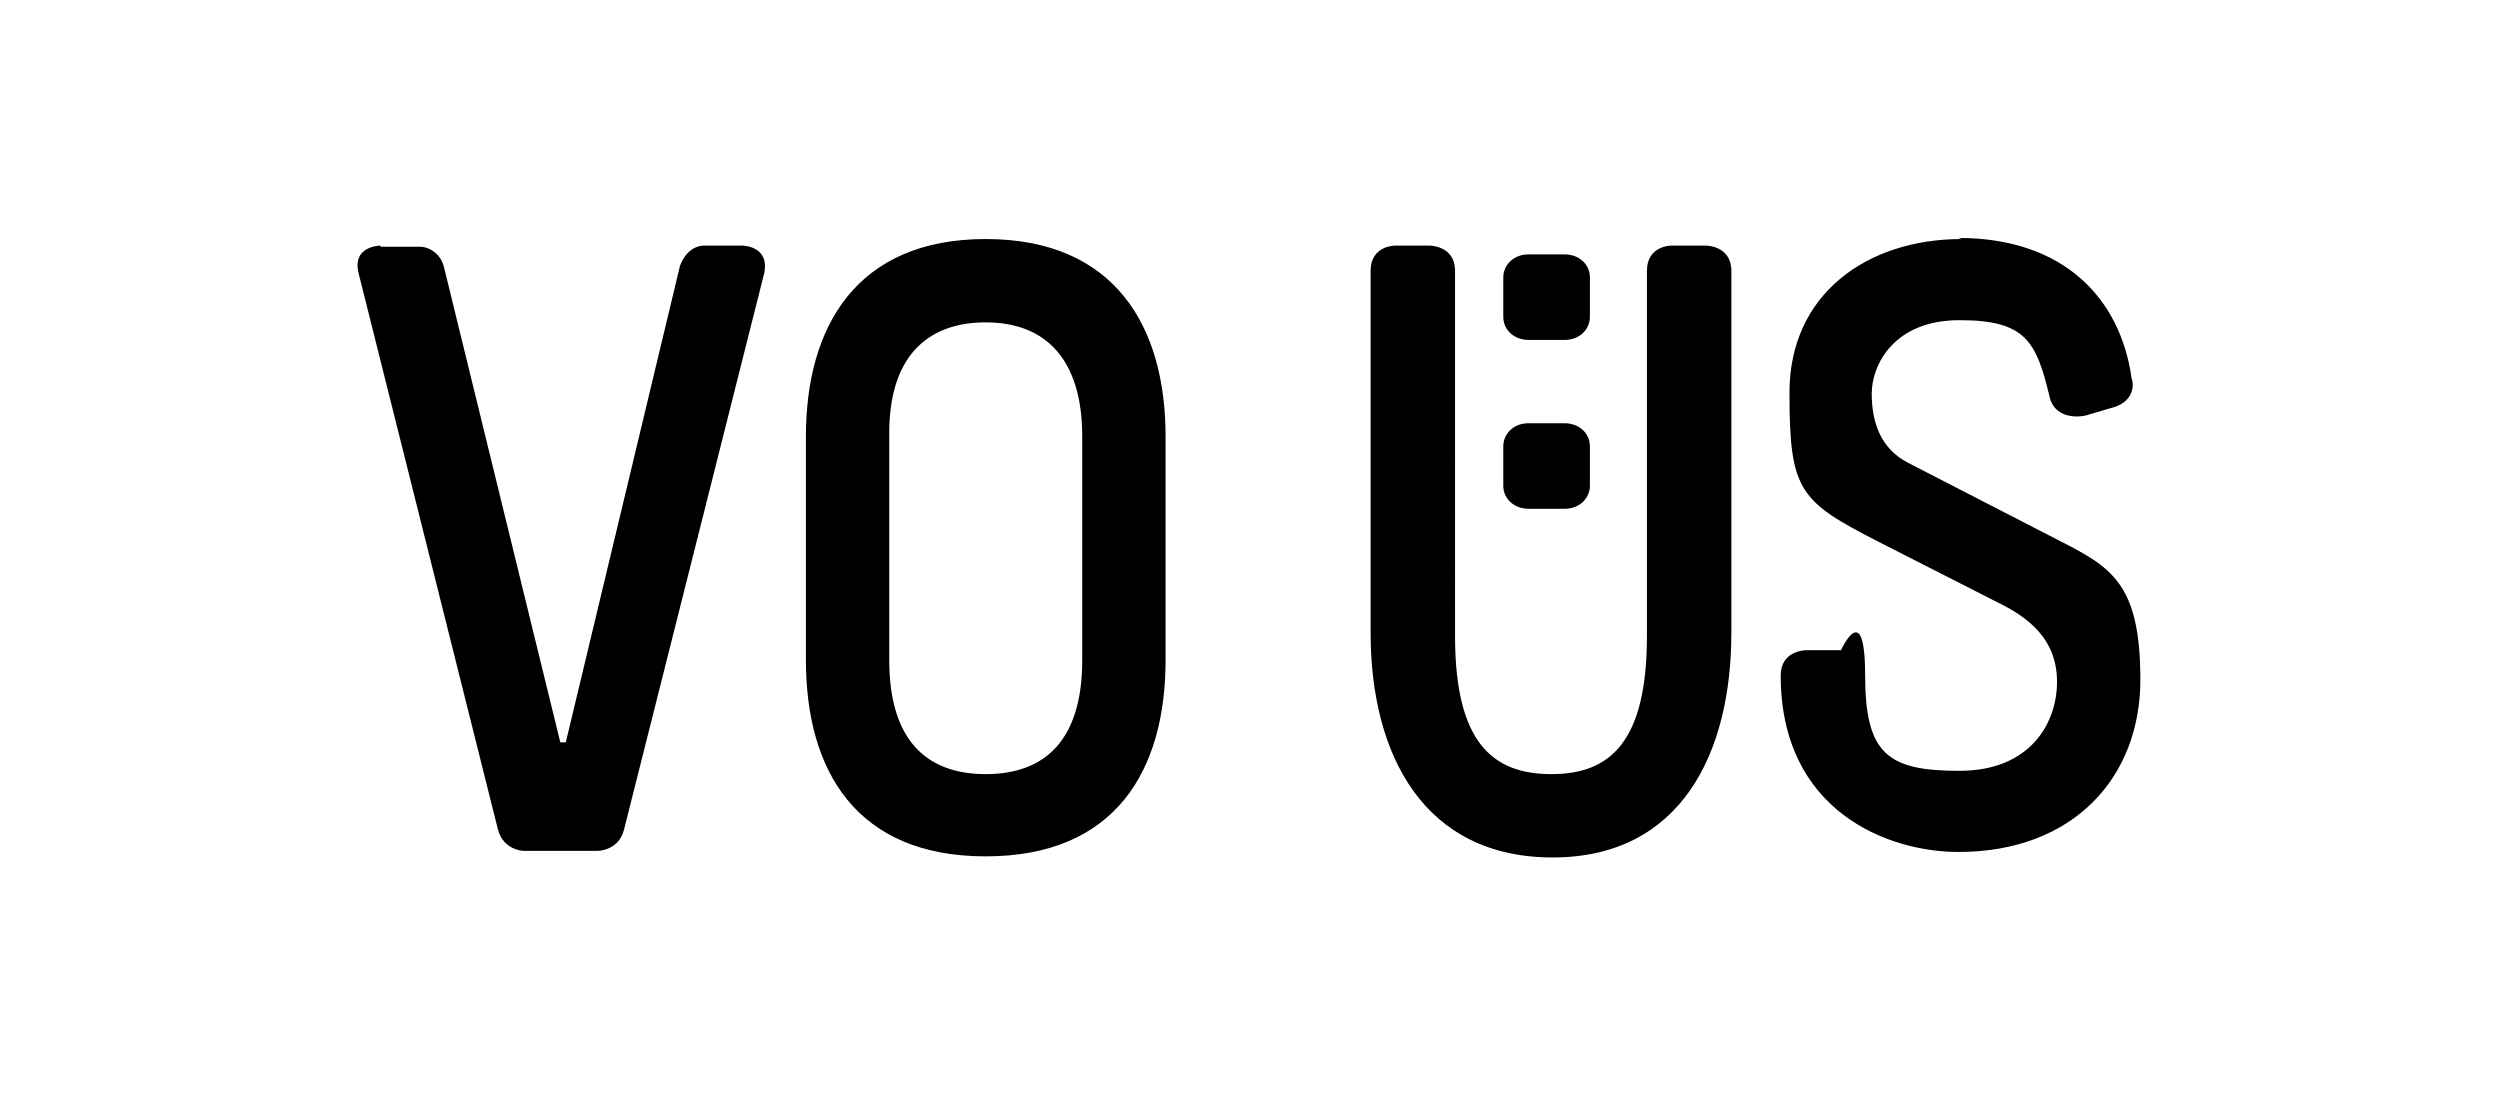 <?xml version="1.0" encoding="UTF-8"?>
<svg id="Ebene_1" xmlns="http://www.w3.org/2000/svg" version="1.1" viewBox="0 0 228 100">
  <!-- Generator: Adobe Illustrator 29.4.0, SVG Export Plug-In . SVG Version: 2.1.0 Build 152)  -->
  <path d="M34.7,22.4s-2.6,0-2,2.5l12.7,50.7c.5,2,2.4,2,2.4,2h6.7s1.9,0,2.4-1.9l12.8-50.8c.5-2.5-2-2.5-2-2.5h-3.5c-.9,0-1.8.7-2.2,1.9l-10.4,43.4h-.5l-10.6-43.3c-.3-1.3-1.4-1.9-2.2-1.9h-3.6ZM89.9,21.8c-11.8,0-16.4,8-16.4,18v20.4c0,10.1,4.6,17.9,16.4,17.9s16.4-7.8,16.4-17.9v-20.4c0-10-4.6-18-16.4-18M89.9,29.4c5.4,0,8.8,3.3,8.8,10.4v20.4c0,7.2-3.3,10.4-8.8,10.4s-8.8-3.2-8.8-10.4v-20.4c-.1-7.2,3.4-10.4,8.8-10.4M127.2,22.4s-2.2,0-2.2,2.3v33c0,11.2,4.9,20.5,16.6,20.5s16.3-9.5,16.3-20.5V24.7c0-2.3-2.3-2.3-2.3-2.3h-3.2s-2.2,0-2.2,2.3v33.3c0,9.6-3.3,12.6-8.7,12.6s-8.8-2.9-8.8-12.6V24.7c0-2.3-2.3-2.3-2.3-2.3h-3.3ZM178.9,21.8c-8.6,0-15.7,5-15.7,14s.9,9.9,8.1,13.6l11.4,5.8c3.9,2,4.9,4.5,4.9,7,0,3.7-2.4,8.1-8.9,8.1s-8.6-1.5-8.6-8.7-2.2-2.3-2.2-2.3h-3.2s-2.3,0-2.3,2.3c0,12.4,9.8,16.1,16.2,16.1,10.5,0,16.6-6.8,16.6-15.7s-2.7-10.3-7.6-12.8l-13.6-7c-2.5-1.3-3.3-3.7-3.3-6.3s2-6.7,8-6.7,7,1.9,8.2,6.9c.3,1.6,1.8,2.1,3.3,1.8l2.7-.8c1.5-.5,1.8-1.8,1.5-2.6-1-7.2-6.1-12.8-15.8-12.8"/>
  <path d="M137.1,44.3c0,1.2,1,2.1,2.3,2.1h3.3c1.4,0,2.3-1,2.3-2.1v-3.6c0-1.2-1-2.1-2.3-2.1h-3.3c-1.4,0-2.3,1-2.3,2.1v3.6ZM137.1,28.9c0,1.2,1,2.1,2.3,2.1h3.3c1.4,0,2.3-1,2.3-2.1v-3.6c0-1.2-1-2.1-2.3-2.1h-3.3c-1.4,0-2.3,1-2.3,2.1v3.6Z"/>
</svg>